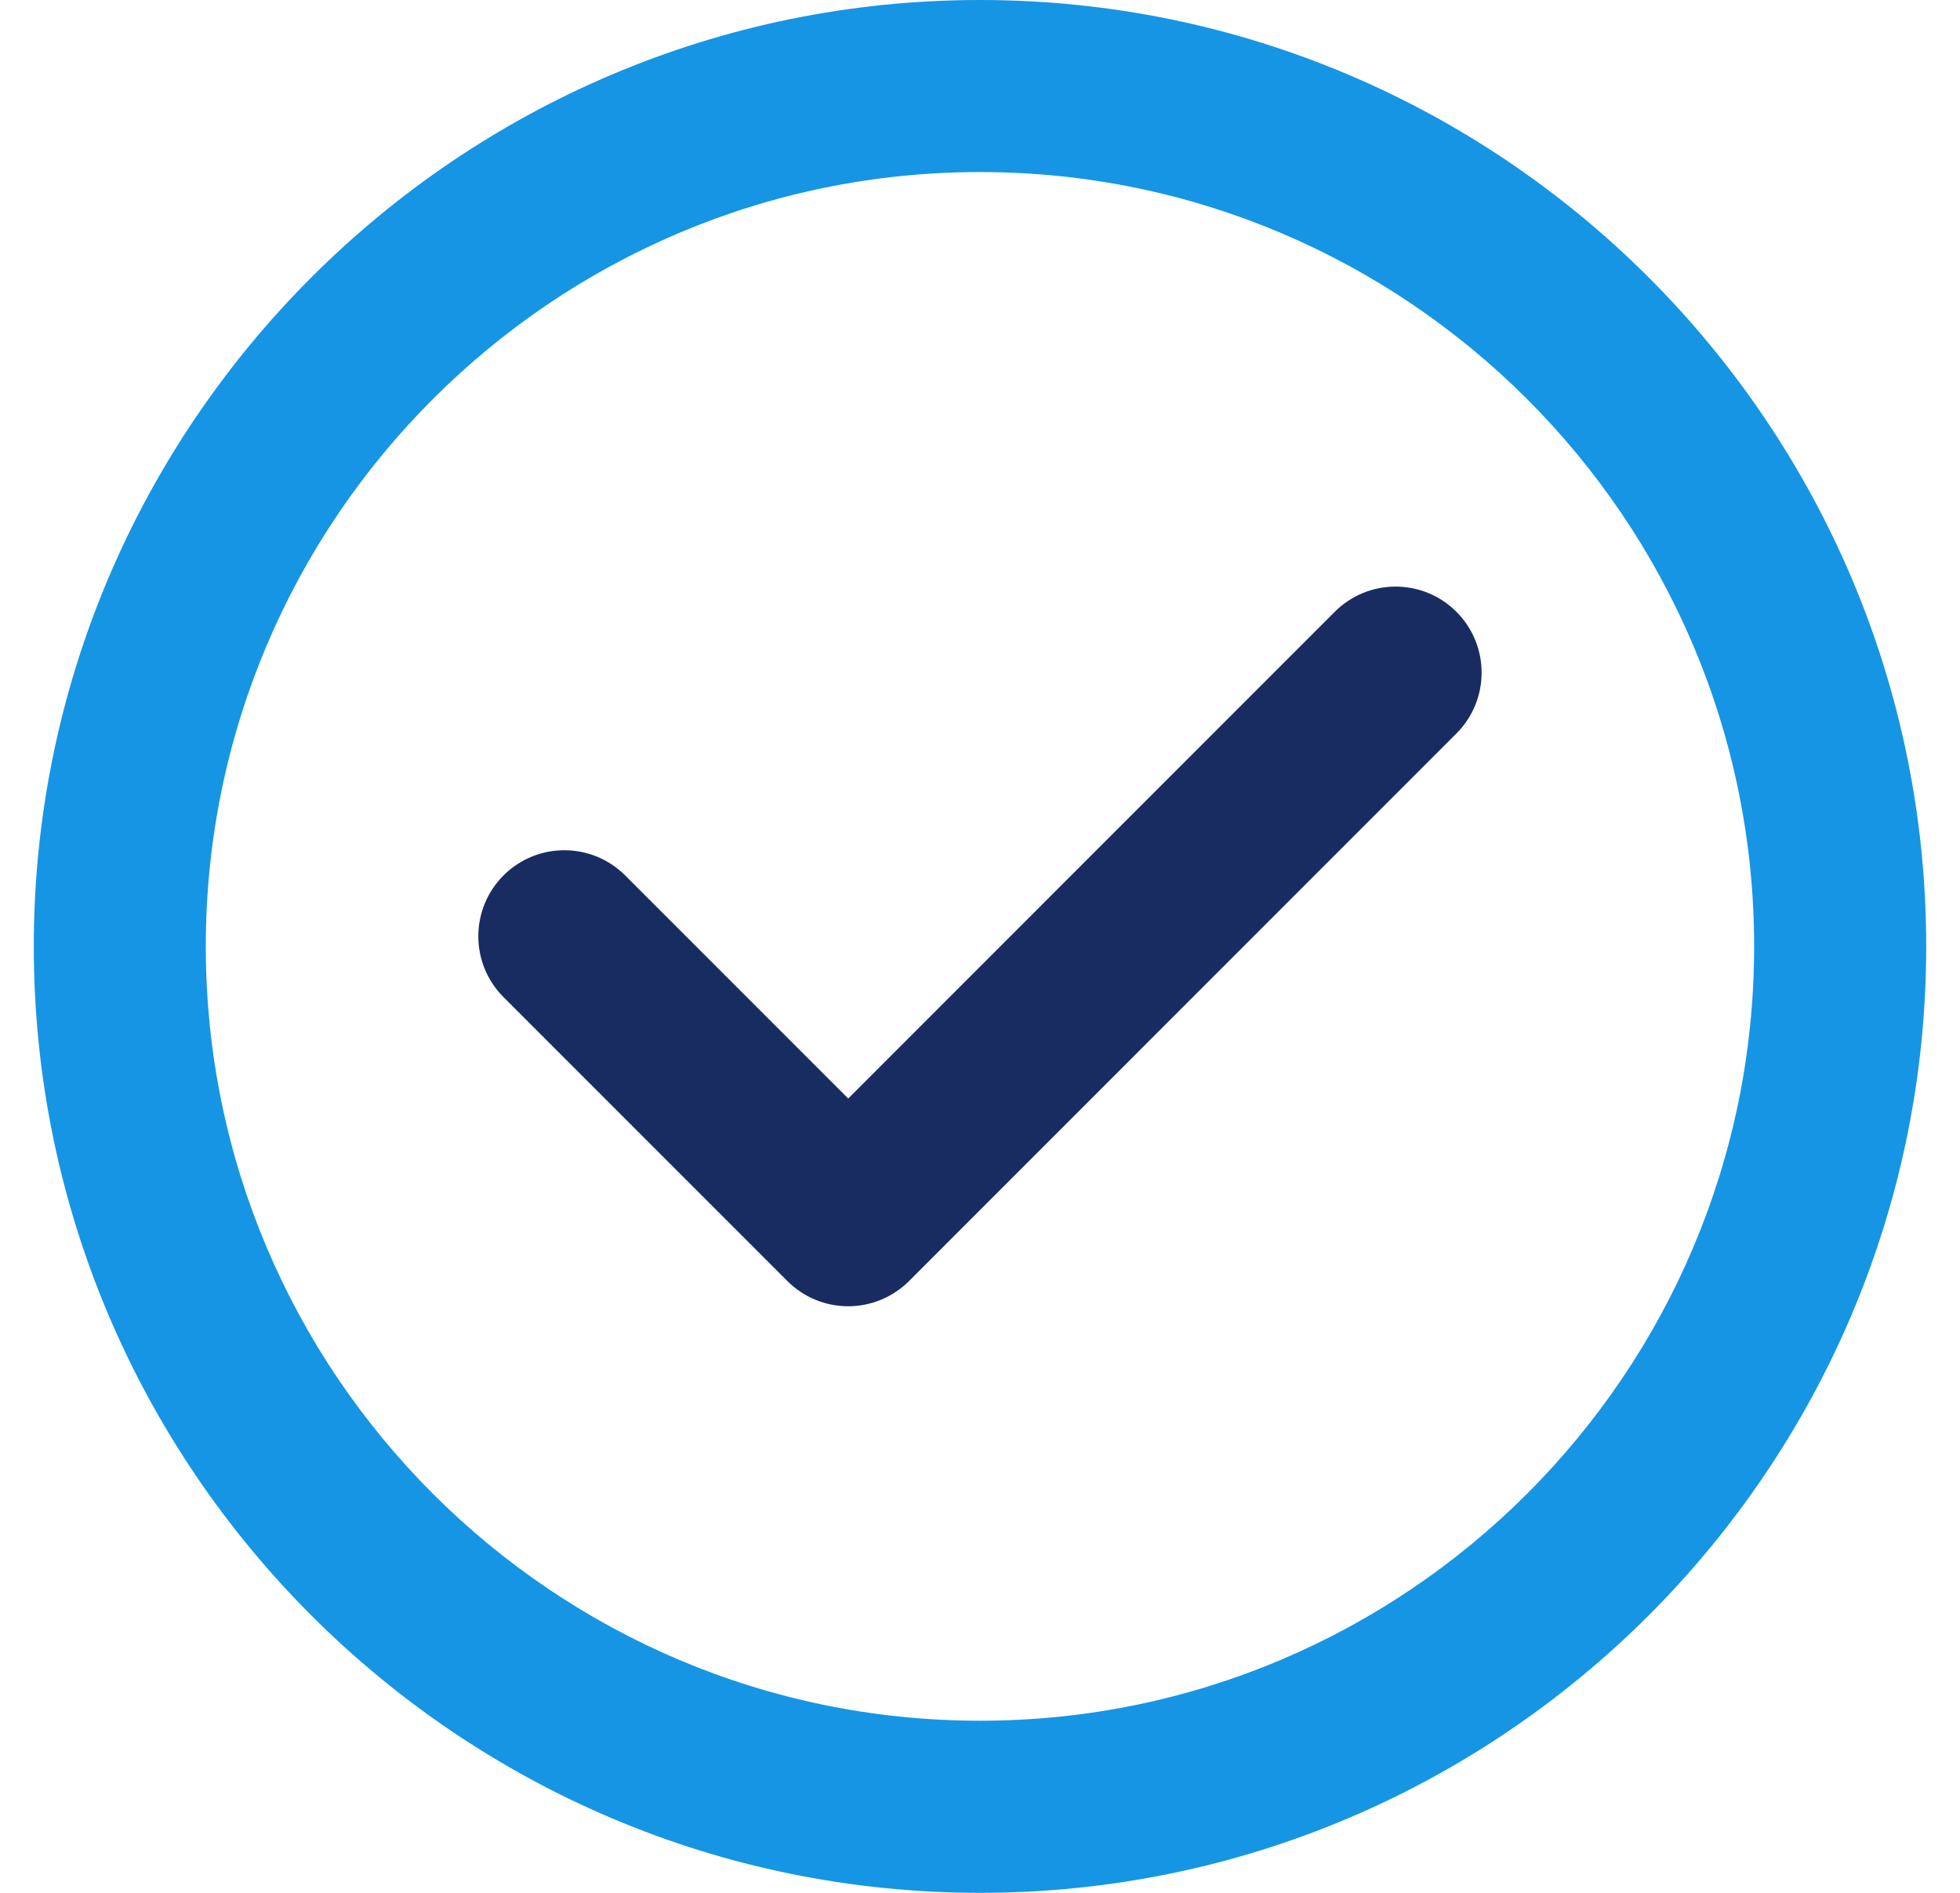 <svg width="29" height="28" viewBox="0 0 29 28" fill="none" xmlns="http://www.w3.org/2000/svg">
<g clip-path="url(#clip0_4918_37135)">
<path d="M14.5 0C6.78 0 0.5 6.28 0.5 14C0.5 21.72 6.78 28 14.5 28C22.22 28 28.5 21.72 28.5 14C28.5 6.28 22.22 0 14.5 0ZM14.5 25.454C8.184 25.454 3.045 20.316 3.045 14C3.045 7.684 8.184 2.545 14.5 2.545C20.816 2.545 25.954 7.684 25.954 14C25.954 20.316 20.816 25.454 14.5 25.454Z" fill="#1695E4"/>
<path d="M19.749 9.05L12.55 16.25L9.25 12.95C8.753 12.453 7.947 12.453 7.45 12.95C6.953 13.447 6.953 14.253 7.45 14.75L11.65 18.95C11.888 19.189 12.212 19.323 12.55 19.323H12.55C12.887 19.323 13.211 19.189 13.45 18.95L21.549 10.85C22.046 10.353 22.046 9.547 21.549 9.05C21.052 8.553 20.246 8.553 19.749 9.05Z" fill="#192C62"/>
</g>
<defs>
<clipPath id="clip0_4918_37135">
<rect width="28" height="28" fill="white" transform="translate(0.5)"/>
</clipPath>
</defs>
</svg>
